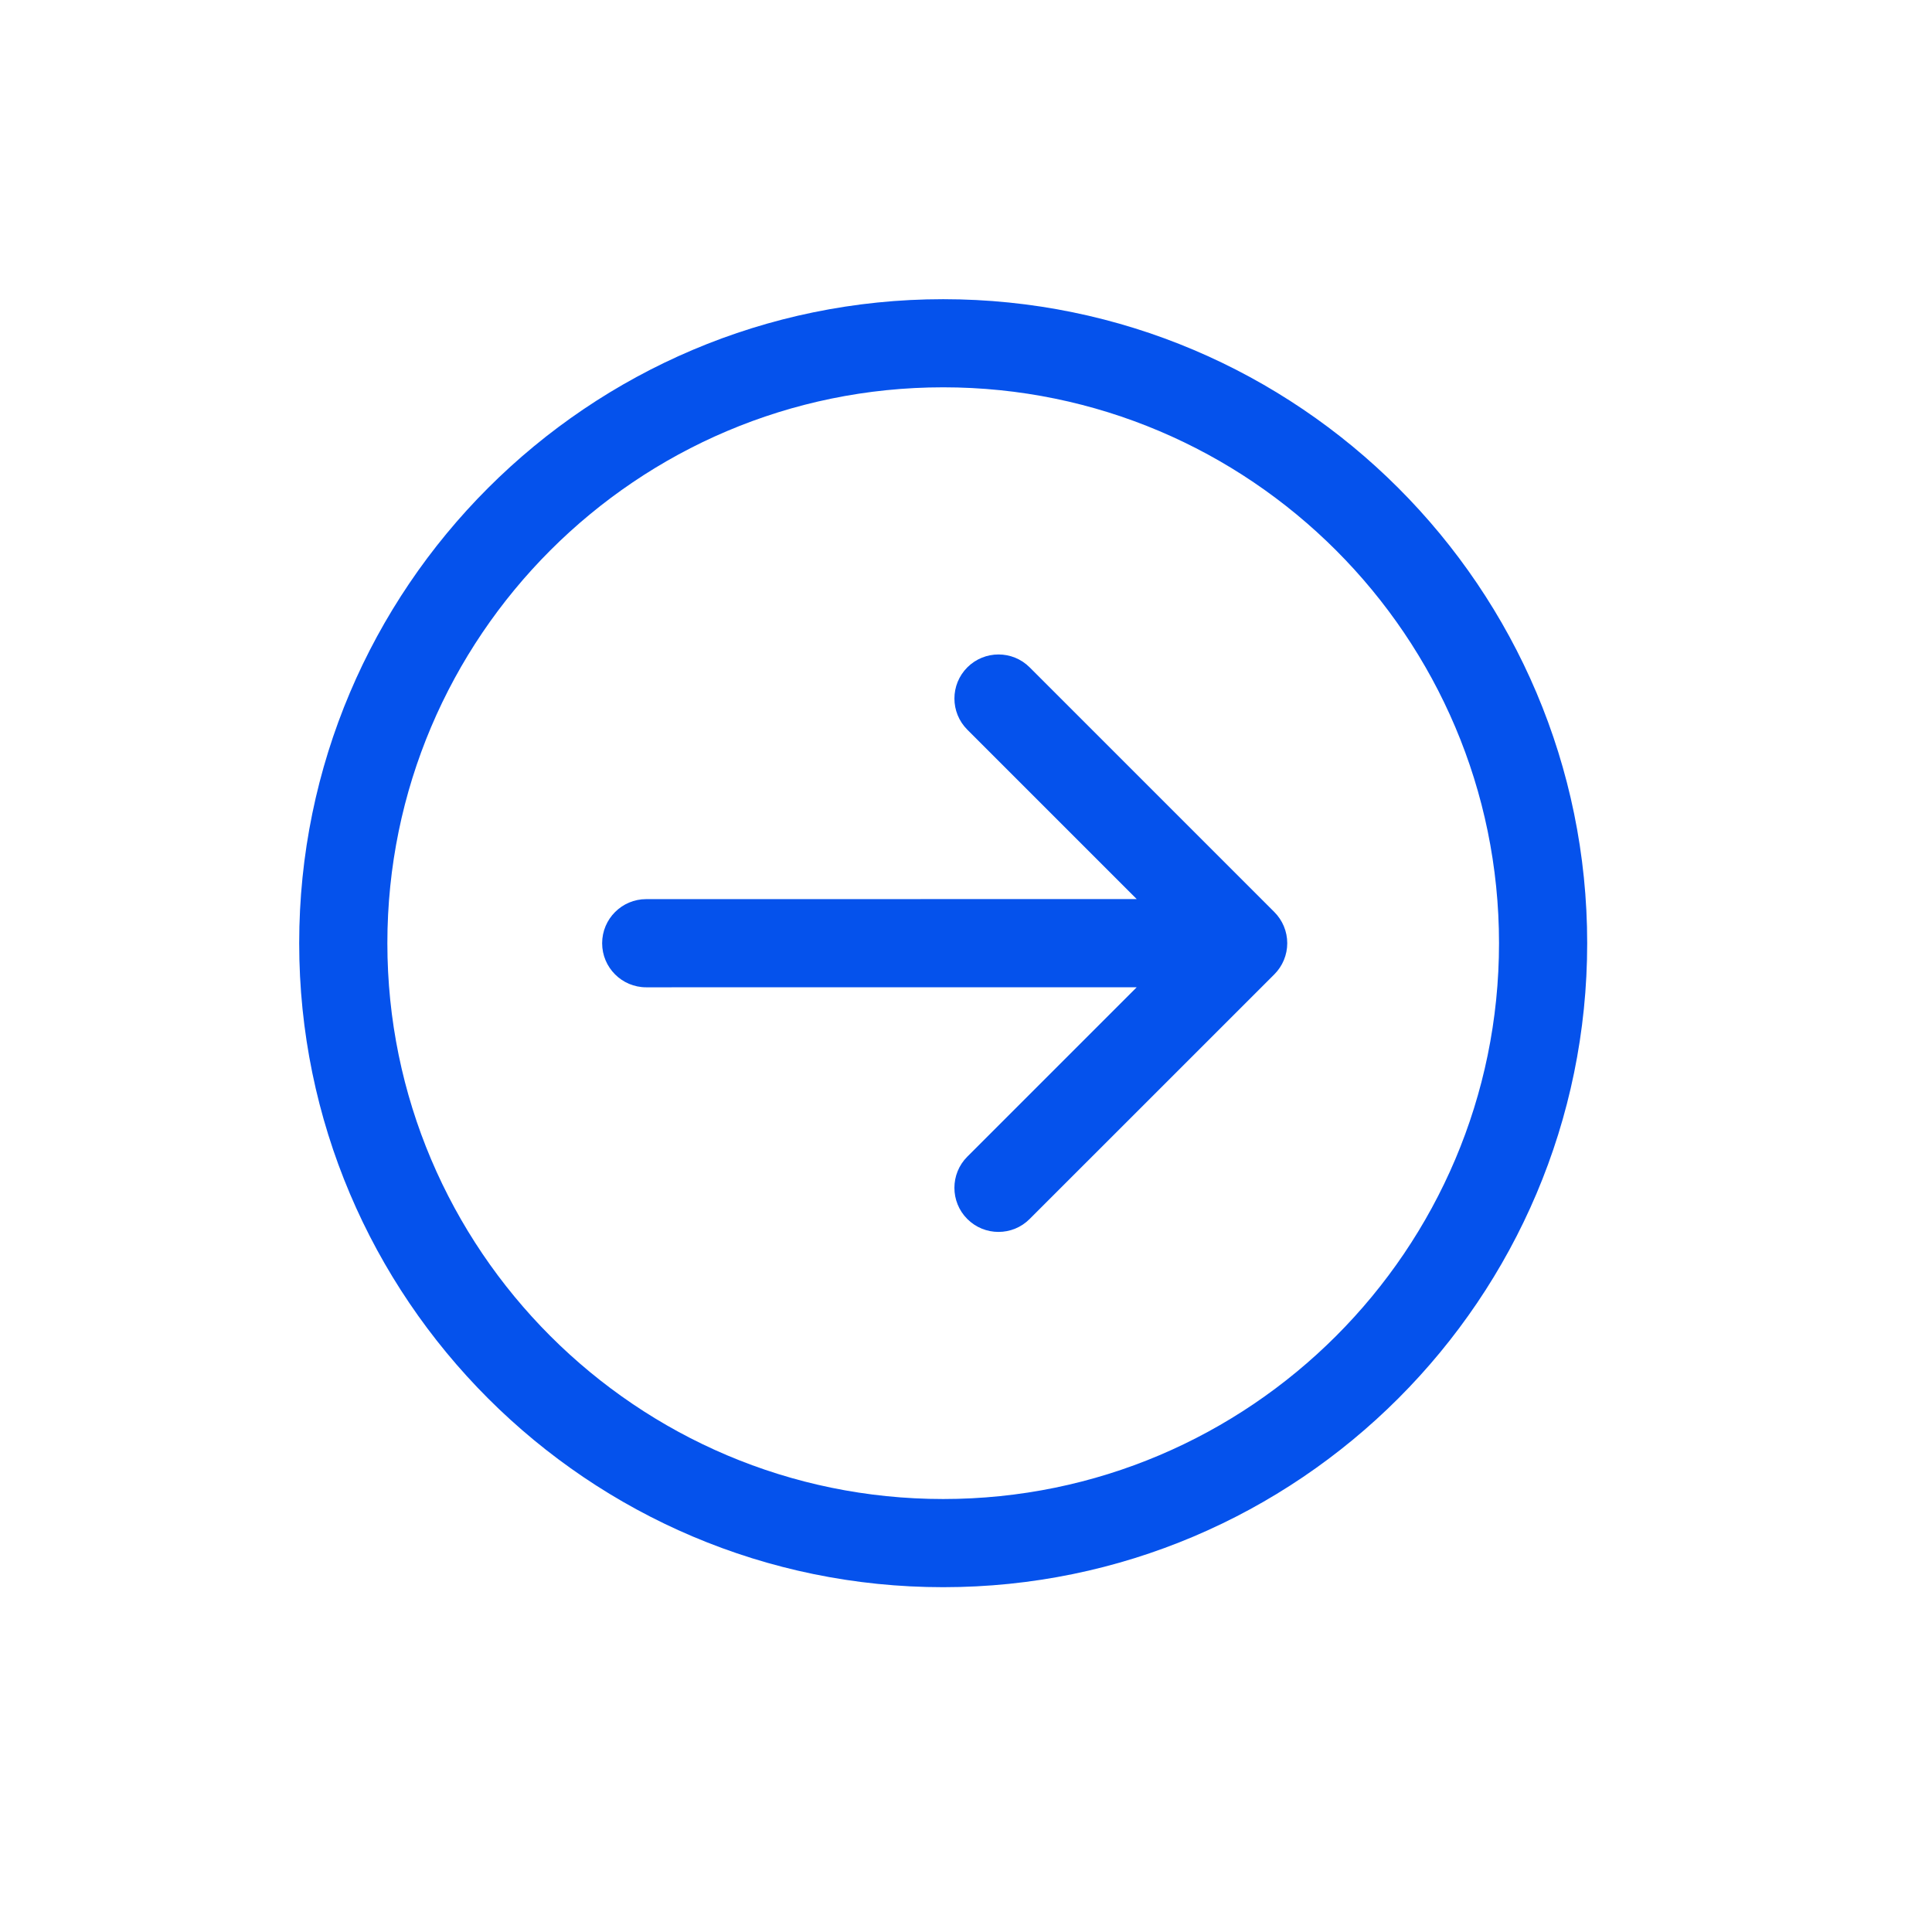 <svg width="36" height="36" viewBox="0 0 36 36" fill="none" xmlns="http://www.w3.org/2000/svg">
<path d="M17.575 5.575C10.958 5.575 5.575 10.958 5.575 17.575C5.575 24.192 10.958 29.575 17.575 29.575C24.192 29.575 29.575 24.192 29.575 17.575C29.575 10.958 24.192 5.575 17.575 5.575ZM17.575 27.932C11.864 27.932 7.218 23.286 7.218 17.575C7.218 11.864 11.864 7.217 17.575 7.217C23.286 7.217 27.932 11.864 27.932 17.575C27.932 23.286 23.286 27.932 17.575 27.932Z" fill="#0552EC"/>
<path d="M19.186 12.435C18.866 12.115 18.346 12.115 18.025 12.435C17.704 12.756 17.704 13.276 18.025 13.597L21.181 16.753L12.041 16.754C11.588 16.754 11.22 17.122 11.22 17.576C11.22 18.029 11.588 18.397 12.041 18.397L21.181 18.396L18.024 21.553C17.704 21.873 17.704 22.394 18.024 22.714C18.185 22.875 18.395 22.955 18.605 22.955C18.816 22.955 19.026 22.875 19.186 22.714L23.745 18.156C23.899 18.002 23.986 17.793 23.986 17.575C23.986 17.357 23.899 17.148 23.745 16.994L19.186 12.435Z" fill="#0552EC"/>
</svg>
